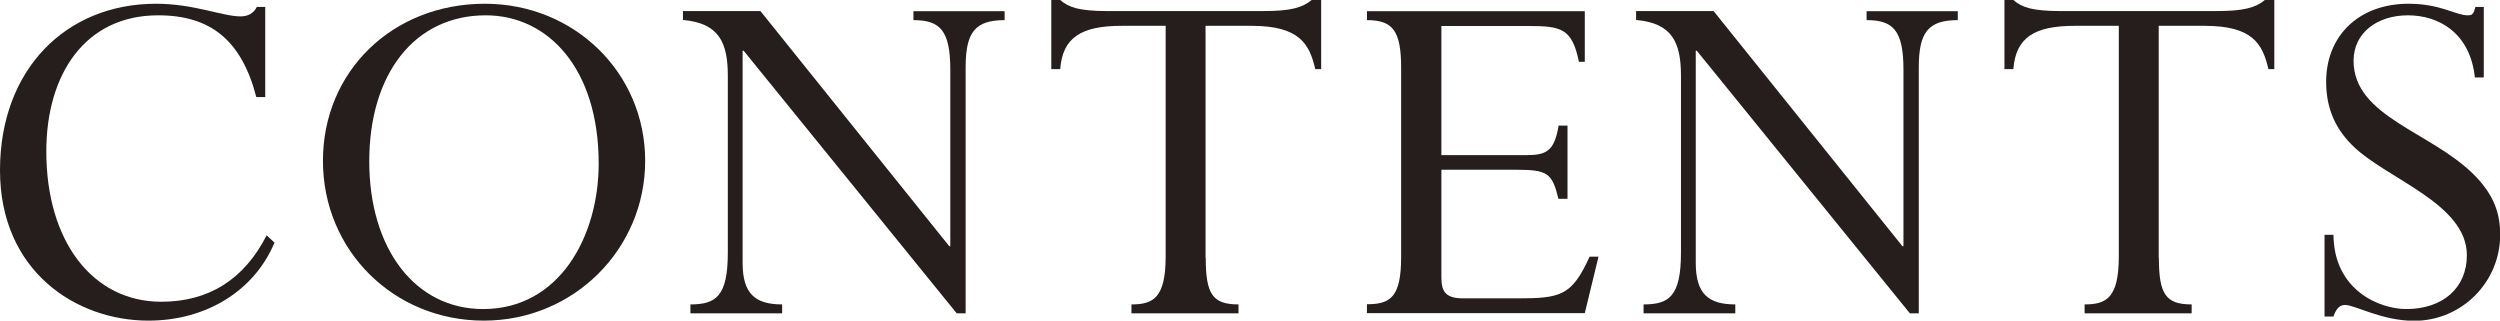 <?xml version="1.0" encoding="UTF-8"?>
<svg id="_レイヤー_2" data-name="レイヤー 2" xmlns="http://www.w3.org/2000/svg" viewBox="0 0 140.35 18">
  <defs>
    <style>
      .cls-1 {
        fill: #251e1c;
      }
    </style>
  </defs>
  <g id="_内容" data-name="内容">
    <g>
      <path class="cls-1" d="M14.39,5.45c-.83-3.2-2.58-4.59-5.51-4.59-4.09,0-6.28,3.29-6.28,7.64,0,5.09,2.63,8.44,6.45,8.44,2.66,0,4.65-1.24,5.92-3.73l.44.41c-1.12,2.69-3.82,4.38-7.08,4.38C4.26,18,0,15.22,0,9.56S3.7.21,8.76.21c2.13,0,3.73.71,4.74.71.44,0,.74-.18.92-.53h.47v5.06h-.5Z"/>
      <path class="cls-1" d="M27.22.21c5.03,0,9,3.88,9,8.82s-4,8.97-9.06,8.97-9.03-3.94-9.03-8.97S22.04.21,27.22.21ZM27.13,17.35c4.26,0,6.48-4.06,6.48-8.17,0-5.33-2.84-8.32-6.34-8.32-4,0-6.54,3.29-6.54,8.2s2.58,8.29,6.39,8.29Z"/>
      <path class="cls-1" d="M54.21,17.59h-.5l-11.96-14.74h-.06v11.9c0,1.72.68,2.34,2.22,2.34v.5h-5.15v-.5c1.42,0,2.1-.44,2.1-2.9V4.26c0-1.89-.5-2.96-2.52-3.14v-.5h4.35l10.6,13.2h.06V3.91c0-2.22-.59-2.78-2.07-2.78v-.5h5.12v.5c-1.66,0-2.19.68-2.19,2.66v13.8Z"/>
      <path class="cls-1" d="M67.69,14.48c0,2.04.39,2.61,1.84,2.61v.5h-6.01v-.5c1.21,0,1.92-.35,1.92-2.69V1.45h-2.46c-2.28,0-3.32.65-3.46,2.43h-.5V0h.5c.24.21.5.36.92.47.38.09.92.15,1.63.15h8.88c1.48,0,2.16-.18,2.69-.62h.53v3.88h-.33c-.33-1.42-.89-2.43-3.58-2.43h-2.58v13.03Z"/>
      <path class="cls-1" d="M87.99,11.16h-.5c-.35-1.45-.62-1.63-2.37-1.63h-4.2v6.07c0,.83.3,1.15,1.24,1.15h2.96c2.49,0,3.11-.12,4.12-2.34h.5l-.77,3.17h-12.23v-.5c1.33,0,1.92-.41,1.92-2.66V3.82c0-2.1-.47-2.69-1.92-2.69v-.5h12.23v2.84h-.33c-.38-1.87-.98-2.01-2.84-2.01h-4.88v7.25h4.74c1.15,0,1.6-.21,1.84-1.66h.5v4.11Z"/>
      <path class="cls-1" d="M107.72,17.59h-.5l-11.96-14.74h-.06v11.9c0,1.72.68,2.34,2.22,2.34v.5h-5.15v-.5c1.42,0,2.1-.44,2.1-2.9V4.26c0-1.89-.5-2.96-2.52-3.14v-.5h4.35l10.6,13.2h.06V3.91c0-2.22-.59-2.78-2.07-2.78v-.5h5.12v.5c-1.66,0-2.19.68-2.19,2.66v13.8Z"/>
      <path class="cls-1" d="M121.2,14.48c0,2.04.39,2.61,1.84,2.61v.5h-6.01v-.5c1.21,0,1.92-.35,1.92-2.69V1.45h-2.46c-2.28,0-3.32.65-3.46,2.43h-.5V0h.5c.24.21.5.36.92.47.38.09.92.15,1.63.15h8.88c1.48,0,2.16-.18,2.69-.62h.53v3.88h-.33c-.33-1.42-.89-2.43-3.58-2.43h-2.58v13.03Z"/>
      <path class="cls-1" d="M139.44,4.35h-.5c-.27-2.52-2.04-3.49-3.76-3.49s-3.05.98-3.05,2.55c0,3.14,4.32,3.97,6.75,6.39,1.18,1.18,1.48,2.25,1.48,3.38,0,2.66-2.16,4.83-4.83,4.83-1.81,0-3.32-.89-3.88-.89-.3,0-.5.21-.65.65h-.5v-4.59h.5c.03,3.14,2.61,4.17,4.09,4.17,2.04,0,3.4-1.18,3.4-3.02,0-2.93-4.56-4.29-6.45-6.19-1.04-1.04-1.45-2.22-1.45-3.55,0-2.61,1.87-4.38,4.62-4.38,1.81,0,2.66.65,3.32.65.27,0,.33-.06.44-.47h.47v3.97Z"/>
    </g>
  </g>
</svg>